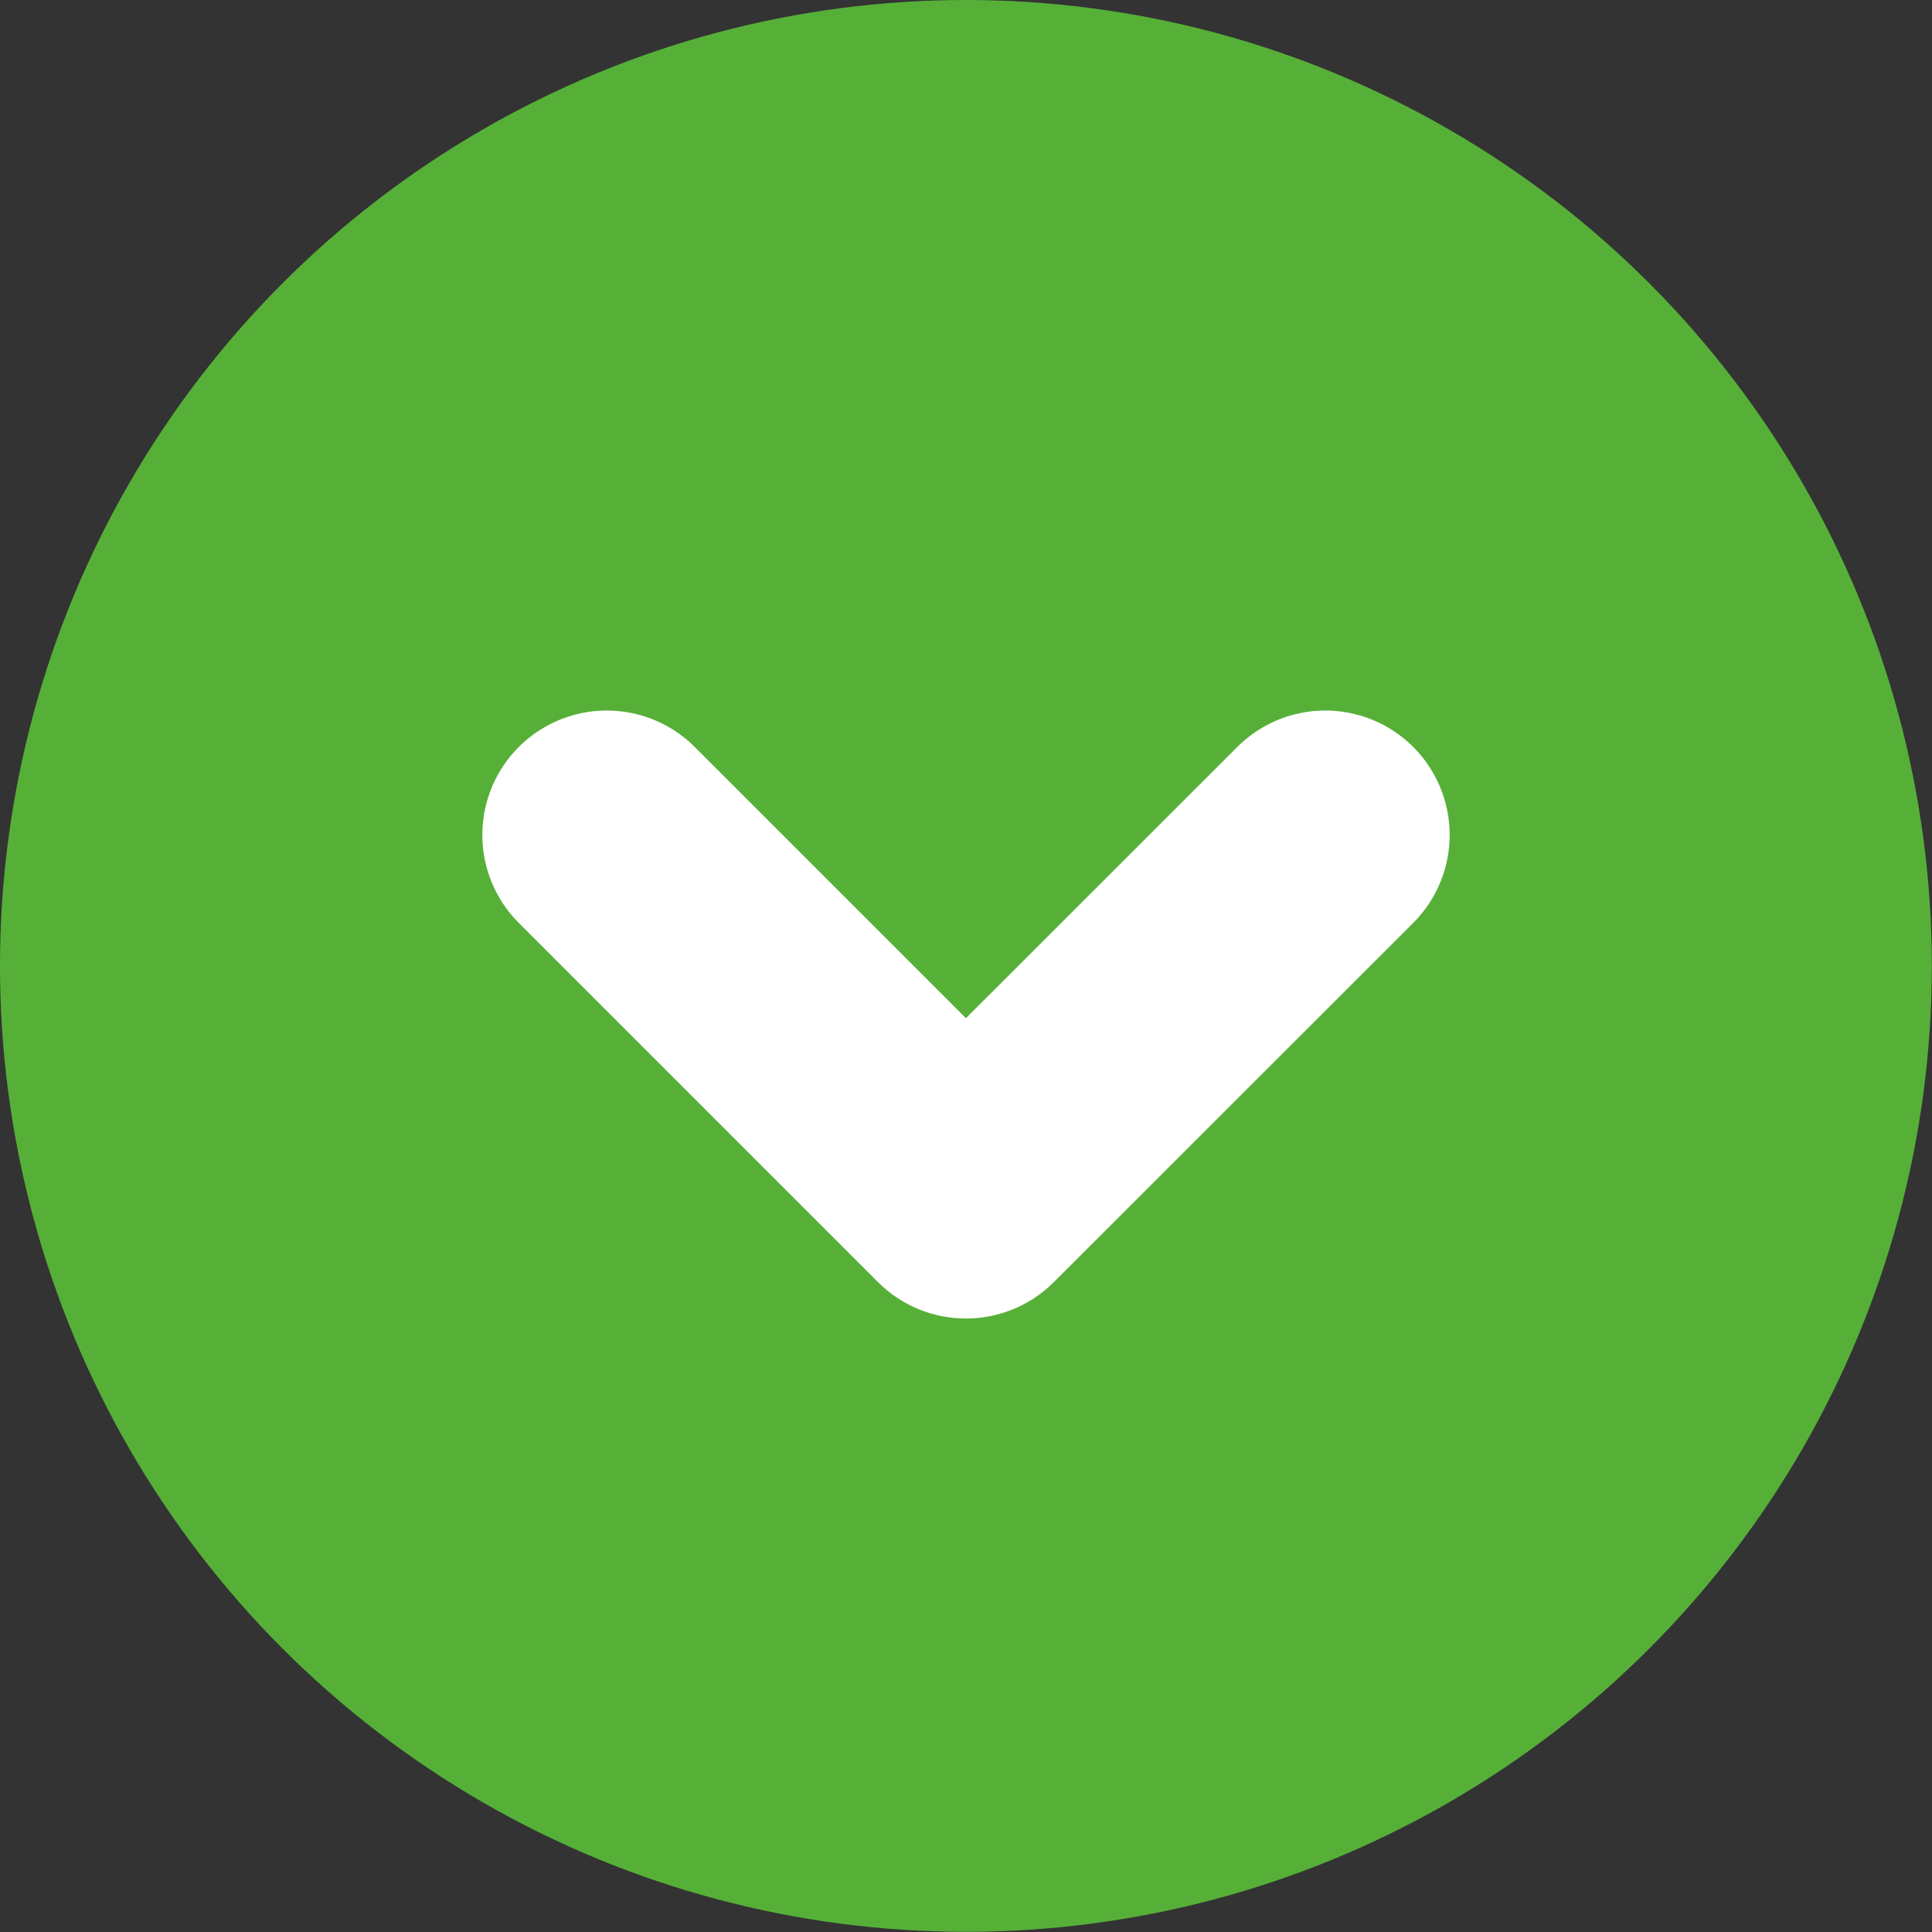 <?xml version="1.0"?>
<svg xmlns="http://www.w3.org/2000/svg" id="Layer_1" data-name="Layer 1" viewBox="0 0 108.71 108.71" width="108.71" height="108.71" x="0" y="0"><rect x="0" y="0" width="108.71" height="108.71" fill="#333333" stroke="none"/><defs><style>.cls-1{fill:#56b038;}.cls-2{fill:none;stroke:#fff;stroke-linecap:round;stroke-linejoin:round;stroke-width:14px;}</style></defs><title>arrow down</title><circle class="cls-1" cx="54.35" cy="54.35" r="54.35"/><polyline class="cls-2" points="74.57 46.98 54.35 67.19 34.14 46.98"/></svg>

